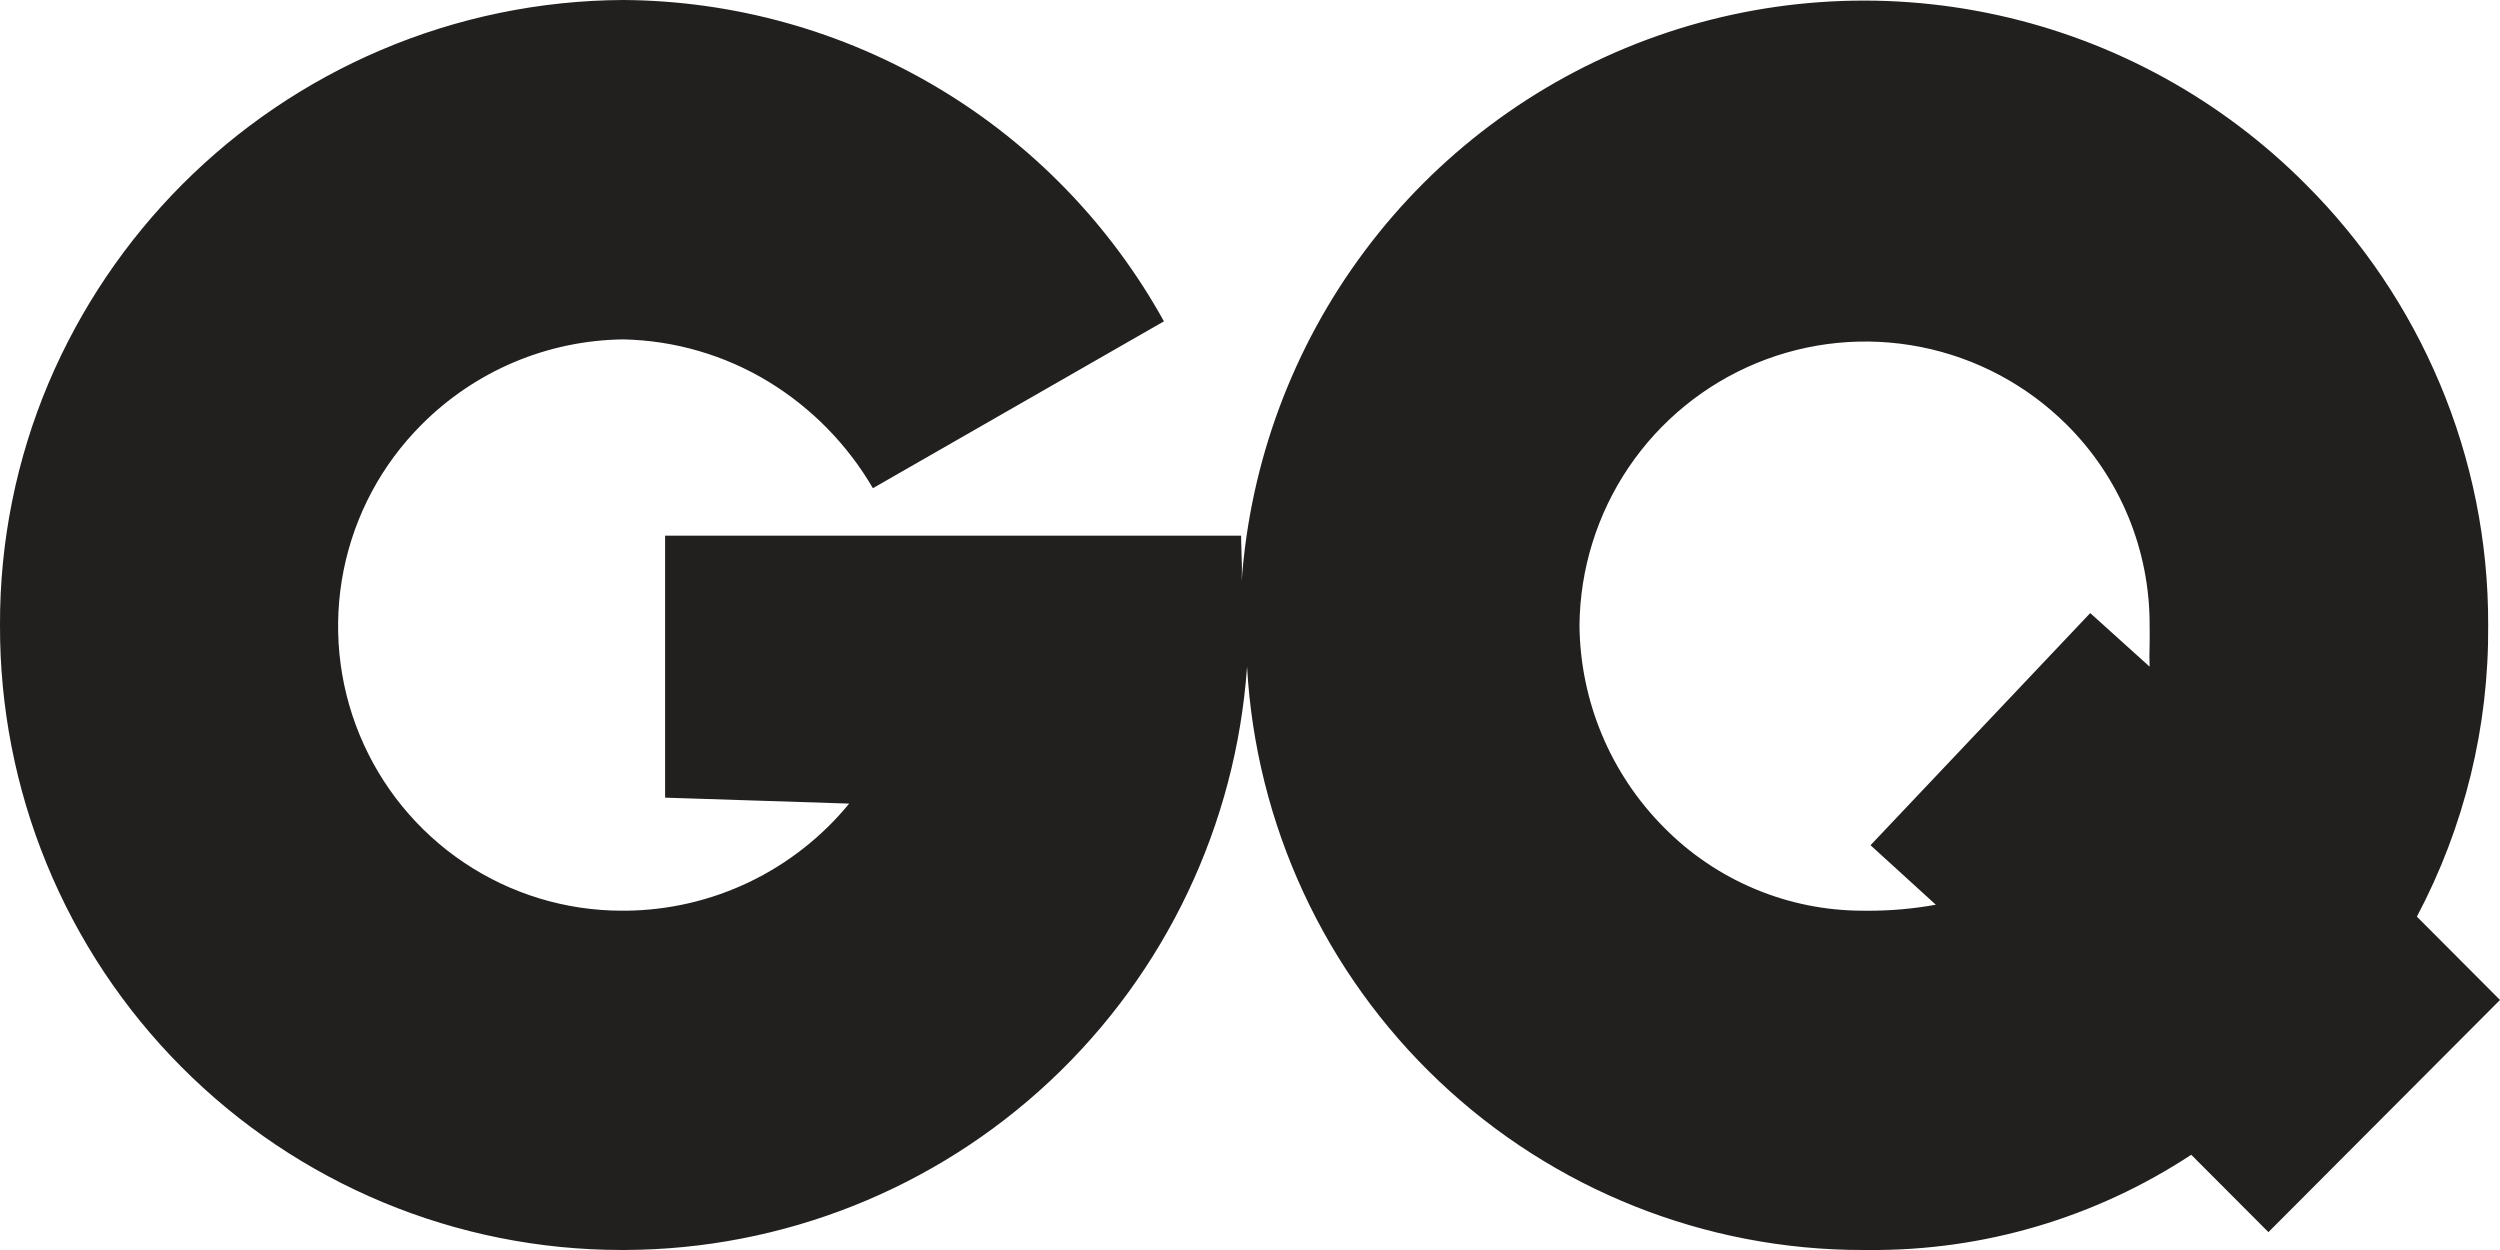 <svg width="100" height="50" viewBox="0 0 100 50" fill="none" xmlns="http://www.w3.org/2000/svg">
<g clip-path="url(#clip0_895_91)">
<path d="M74.747 50H74.516C68.212 50.005 62.145 47.59 57.564 43.25C52.982 38.91 50.233 32.976 49.882 26.667C49.438 32.986 46.627 38.902 42.012 43.23C37.398 47.558 31.321 49.976 25.002 49.999H24.86C21.588 49.999 18.349 49.352 15.327 48.095C12.306 46.838 9.561 44.995 7.252 42.672C4.942 40.35 3.113 37.593 1.868 34.56C0.624 31.527 -0.011 28.278 0 24.999C-0.011 21.671 0.652 18.375 1.947 15.311C4.49 9.324 9.246 4.557 15.218 2.01C18.293 0.697 21.599 0.014 24.941 0C29.357 0.03 33.686 1.236 37.484 3.494C41.283 5.752 44.414 8.982 46.557 12.853L34.916 19.528C33.898 17.781 32.46 16.315 30.735 15.264C28.984 14.202 26.986 13.62 24.941 13.576C21.907 13.608 19.006 14.832 16.863 16.985C15.272 18.575 14.187 20.602 13.745 22.81C13.304 25.018 13.525 27.308 14.383 29.389C15.24 31.471 16.694 33.251 18.561 34.504C20.427 35.757 22.623 36.426 24.869 36.428H25.04C26.75 36.411 28.436 36.019 29.978 35.279C31.52 34.538 32.882 33.468 33.967 32.144L26.604 31.906V21.428H49.644C49.644 21.627 49.652 21.827 49.659 22.041C49.673 22.439 49.687 22.845 49.666 23.255C50.008 18.468 51.716 13.88 54.588 10.039C57.459 6.198 61.372 3.266 65.861 1.592C70.349 -0.081 75.222 -0.424 79.9 0.603C84.577 1.629 88.862 3.983 92.241 7.384C94.515 9.656 96.329 12.349 97.58 15.314C98.875 18.377 99.538 21.672 99.527 25C99.559 29.066 98.579 33.075 96.675 36.665L100 39.999L90.737 49.285L87.649 46.19C83.819 48.712 79.329 50.038 74.747 50ZM74.583 36.429H74.761C75.657 36.429 76.551 36.348 77.433 36.189L74.821 33.809L83.609 24.523L85.984 26.666C85.971 26.384 85.976 26.105 85.984 25.809C85.984 25.547 85.994 25.28 85.984 24.999C85.989 23.508 85.697 22.031 85.127 20.654C84.556 19.278 83.718 18.029 82.661 16.98C81.065 15.395 79.039 14.317 76.835 13.88C74.631 13.442 72.348 13.665 70.27 14.521C68.192 15.376 66.412 16.826 65.15 18.689C63.889 20.553 63.204 22.747 63.179 24.999C63.203 28.035 64.414 30.939 66.551 33.09C67.592 34.149 68.834 34.989 70.203 35.562C71.571 36.135 73.04 36.429 74.523 36.428L74.583 36.429Z" fill="#221F1F"/>
</g>
<defs>
<clipPath id="clip0_895_91">
<rect width="100" height="50" fill="white"/>
</clipPath>
</defs>
</svg>
